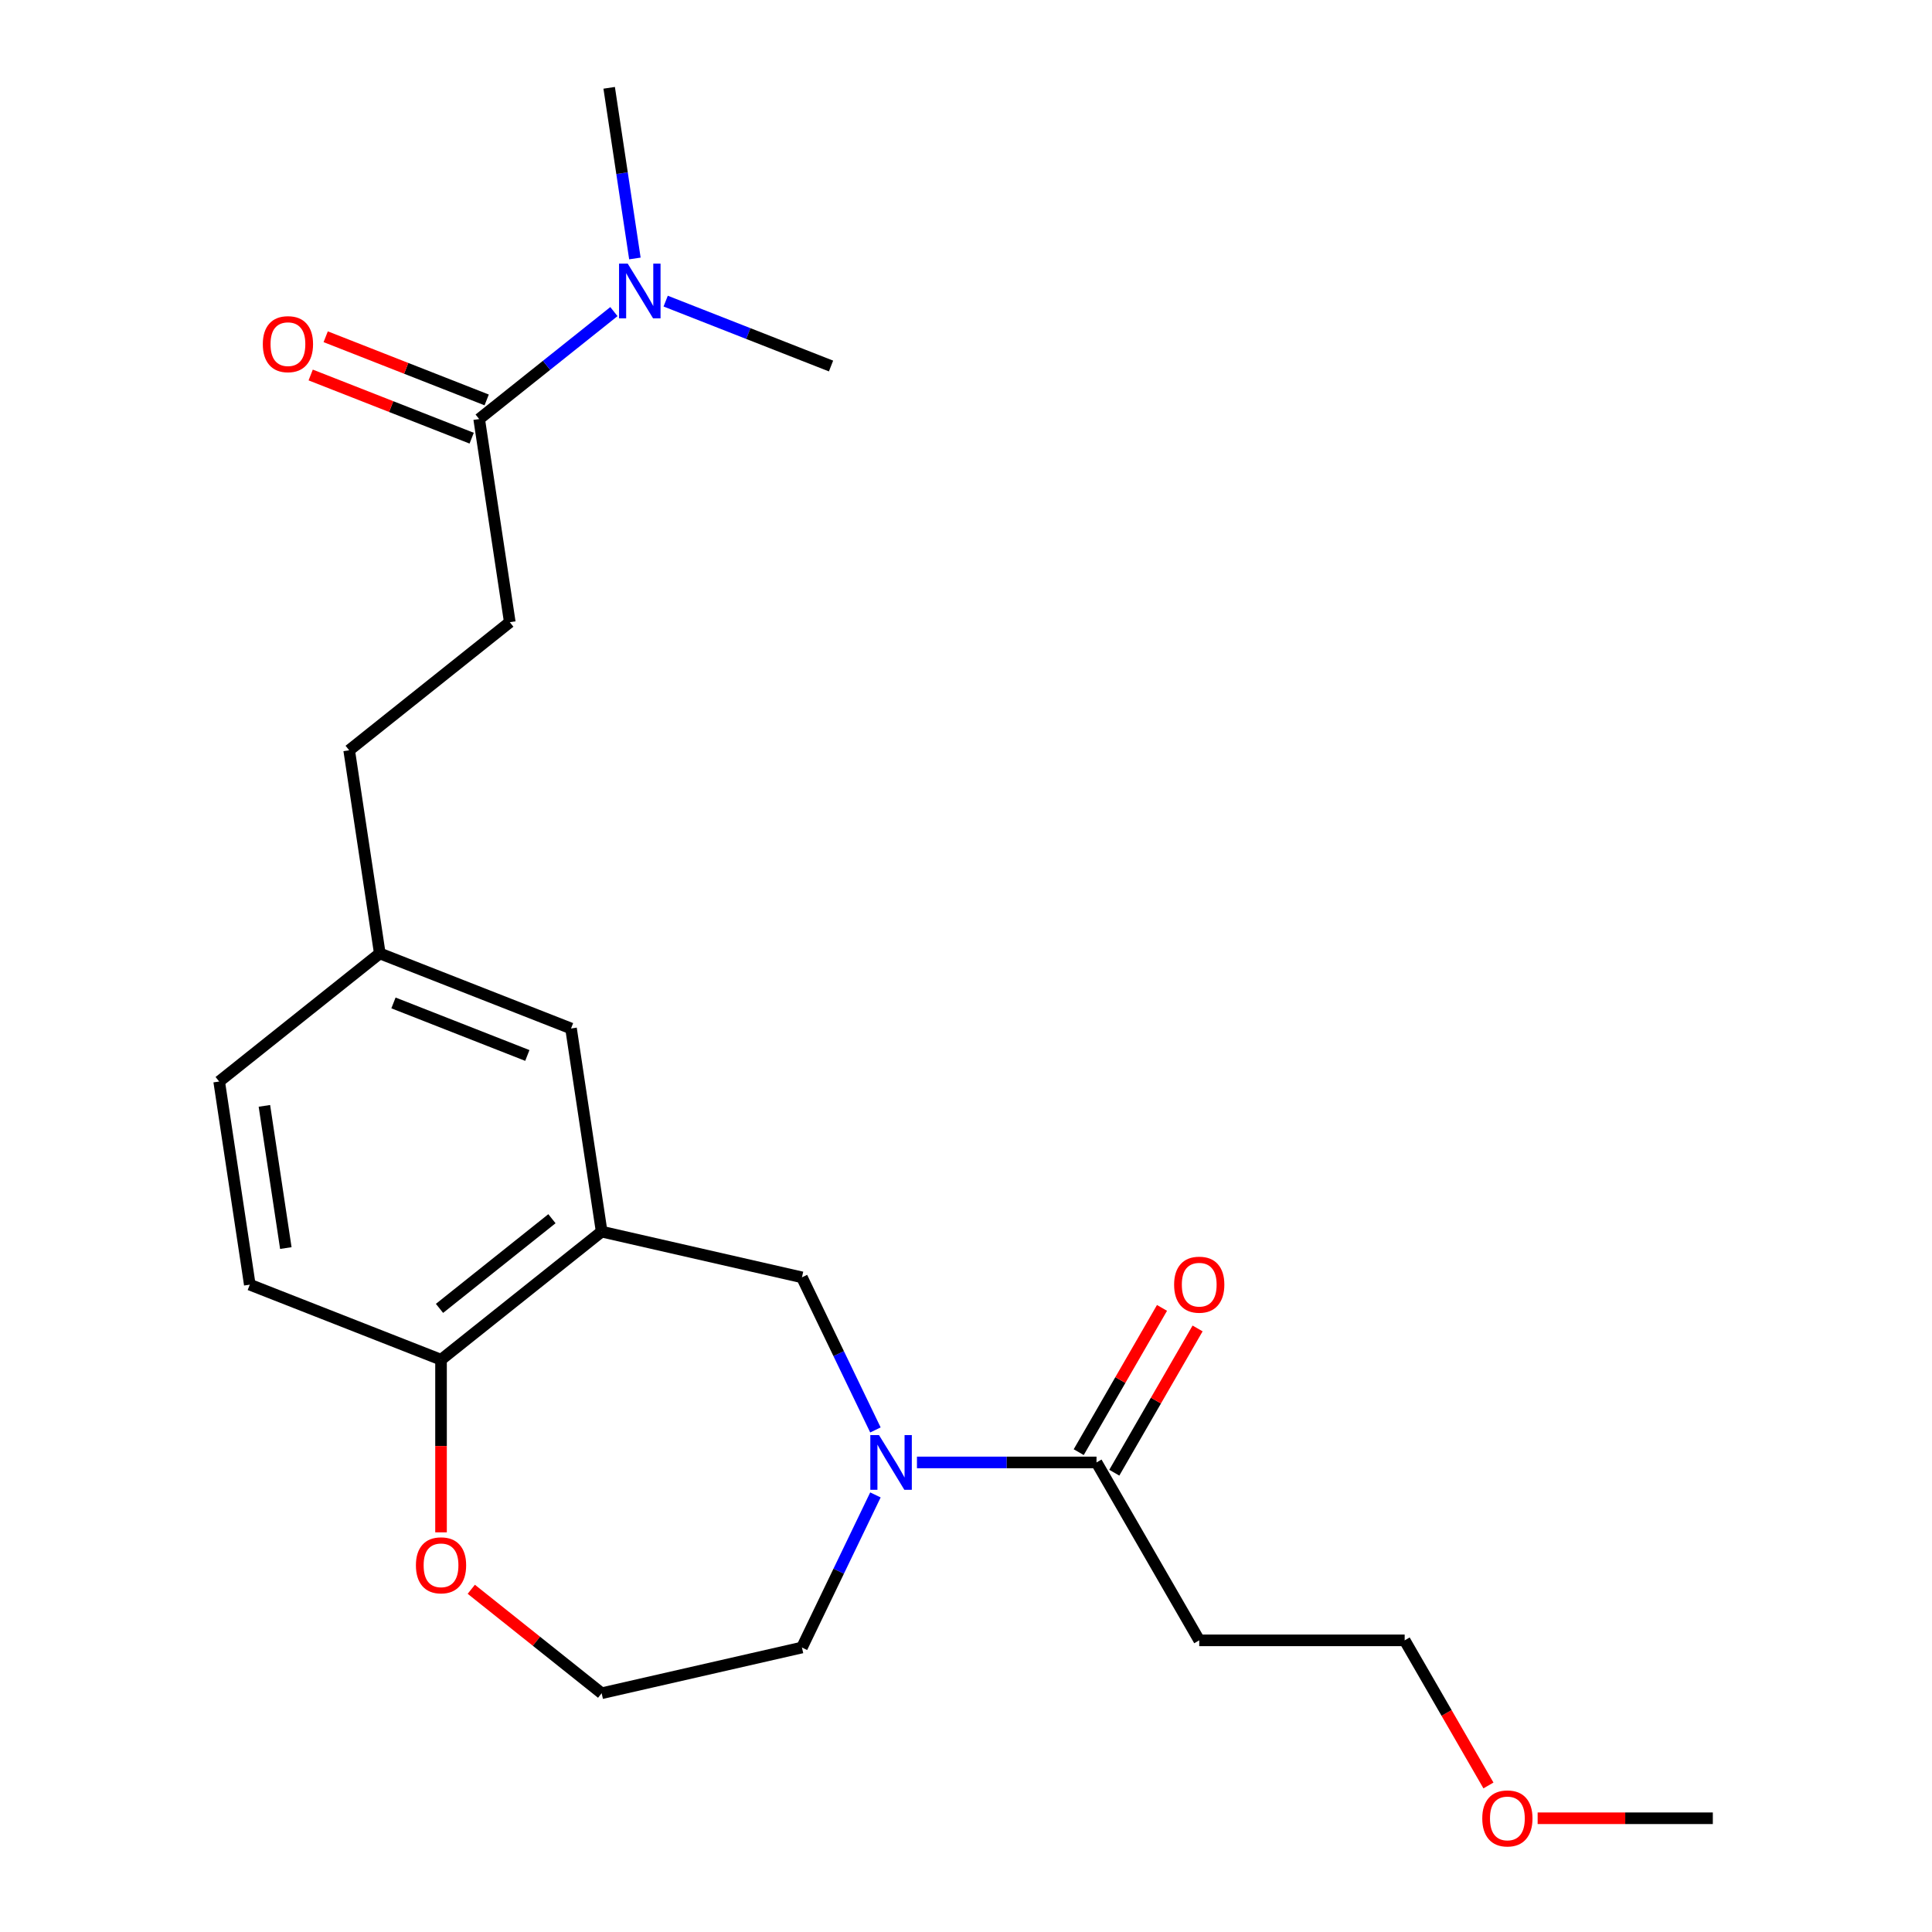 <?xml version='1.0' encoding='iso-8859-1'?>
<svg version='1.1' baseProfile='full'
              xmlns='http://www.w3.org/2000/svg'
                      xmlns:rdkit='http://www.rdkit.org/xml'
                      xmlns:xlink='http://www.w3.org/1999/xlink'
                  xml:space='preserve'
width='1000px' height='1000px' viewBox='0 0 1000 1000'>
<!-- END OF HEADER -->
<rect style='opacity:1.0;fill:#FFFFFF;stroke:none' width='1000' height='1000' x='0' y='0'> </rect>
<path class='bond-0' d='M 474.616,756.953 L 521.084,756.953' style='fill:none;fill-rule:evenodd;stroke:#0000FF;stroke-width:6px;stroke-linecap:butt;stroke-linejoin:miter;stroke-opacity:1' />
<path class='bond-0' d='M 521.084,756.953 L 567.552,756.953' style='fill:none;fill-rule:evenodd;stroke:#000000;stroke-width:6px;stroke-linecap:butt;stroke-linejoin:miter;stroke-opacity:1' />
<path class='bond-1' d='M 453.118,740.135 L 434.1,700.642' style='fill:none;fill-rule:evenodd;stroke:#0000FF;stroke-width:6px;stroke-linecap:butt;stroke-linejoin:miter;stroke-opacity:1' />
<path class='bond-1' d='M 434.1,700.642 L 415.081,661.149' style='fill:none;fill-rule:evenodd;stroke:#000000;stroke-width:6px;stroke-linecap:butt;stroke-linejoin:miter;stroke-opacity:1' />
<path class='bond-2' d='M 453.118,773.772 L 434.1,813.265' style='fill:none;fill-rule:evenodd;stroke:#0000FF;stroke-width:6px;stroke-linecap:butt;stroke-linejoin:miter;stroke-opacity:1' />
<path class='bond-2' d='M 434.1,813.265 L 415.081,852.757' style='fill:none;fill-rule:evenodd;stroke:#000000;stroke-width:6px;stroke-linecap:butt;stroke-linejoin:miter;stroke-opacity:1' />
<path class='bond-3' d='M 311.412,637.488 L 415.081,661.149' style='fill:none;fill-rule:evenodd;stroke:#000000;stroke-width:6px;stroke-linecap:butt;stroke-linejoin:miter;stroke-opacity:1' />
<path class='bond-4' d='M 311.412,637.488 L 228.277,703.786' style='fill:none;fill-rule:evenodd;stroke:#000000;stroke-width:6px;stroke-linecap:butt;stroke-linejoin:miter;stroke-opacity:1' />
<path class='bond-4' d='M 285.682,630.805 L 227.487,677.214' style='fill:none;fill-rule:evenodd;stroke:#000000;stroke-width:6px;stroke-linecap:butt;stroke-linejoin:miter;stroke-opacity:1' />
<path class='bond-5' d='M 311.412,637.488 L 295.564,532.341' style='fill:none;fill-rule:evenodd;stroke:#000000;stroke-width:6px;stroke-linecap:butt;stroke-linejoin:miter;stroke-opacity:1' />
<path class='bond-6' d='M 567.552,756.953 L 620.719,849.042' style='fill:none;fill-rule:evenodd;stroke:#000000;stroke-width:6px;stroke-linecap:butt;stroke-linejoin:miter;stroke-opacity:1' />
<path class='bond-7' d='M 576.761,762.27 L 598.316,724.935' style='fill:none;fill-rule:evenodd;stroke:#000000;stroke-width:6px;stroke-linecap:butt;stroke-linejoin:miter;stroke-opacity:1' />
<path class='bond-7' d='M 598.316,724.935 L 619.872,687.6' style='fill:none;fill-rule:evenodd;stroke:#FF0000;stroke-width:6px;stroke-linecap:butt;stroke-linejoin:miter;stroke-opacity:1' />
<path class='bond-7' d='M 558.343,751.637 L 579.899,714.302' style='fill:none;fill-rule:evenodd;stroke:#000000;stroke-width:6px;stroke-linecap:butt;stroke-linejoin:miter;stroke-opacity:1' />
<path class='bond-7' d='M 579.899,714.302 L 601.454,676.967' style='fill:none;fill-rule:evenodd;stroke:#FF0000;stroke-width:6px;stroke-linecap:butt;stroke-linejoin:miter;stroke-opacity:1' />
<path class='bond-8' d='M 248.019,216.9 L 263.867,322.047' style='fill:none;fill-rule:evenodd;stroke:#000000;stroke-width:6px;stroke-linecap:butt;stroke-linejoin:miter;stroke-opacity:1' />
<path class='bond-9' d='M 248.019,216.9 L 282.888,189.093' style='fill:none;fill-rule:evenodd;stroke:#000000;stroke-width:6px;stroke-linecap:butt;stroke-linejoin:miter;stroke-opacity:1' />
<path class='bond-9' d='M 282.888,189.093 L 317.756,161.286' style='fill:none;fill-rule:evenodd;stroke:#0000FF;stroke-width:6px;stroke-linecap:butt;stroke-linejoin:miter;stroke-opacity:1' />
<path class='bond-10' d='M 251.904,207.002 L 210.241,190.65' style='fill:none;fill-rule:evenodd;stroke:#000000;stroke-width:6px;stroke-linecap:butt;stroke-linejoin:miter;stroke-opacity:1' />
<path class='bond-10' d='M 210.241,190.65 L 168.578,174.299' style='fill:none;fill-rule:evenodd;stroke:#FF0000;stroke-width:6px;stroke-linecap:butt;stroke-linejoin:miter;stroke-opacity:1' />
<path class='bond-10' d='M 244.134,226.798 L 202.471,210.447' style='fill:none;fill-rule:evenodd;stroke:#000000;stroke-width:6px;stroke-linecap:butt;stroke-linejoin:miter;stroke-opacity:1' />
<path class='bond-10' d='M 202.471,210.447 L 160.808,194.095' style='fill:none;fill-rule:evenodd;stroke:#FF0000;stroke-width:6px;stroke-linecap:butt;stroke-linejoin:miter;stroke-opacity:1' />
<path class='bond-11' d='M 228.277,703.786 L 129.292,664.938' style='fill:none;fill-rule:evenodd;stroke:#000000;stroke-width:6px;stroke-linecap:butt;stroke-linejoin:miter;stroke-opacity:1' />
<path class='bond-12' d='M 228.277,703.786 L 228.277,748.464' style='fill:none;fill-rule:evenodd;stroke:#000000;stroke-width:6px;stroke-linecap:butt;stroke-linejoin:miter;stroke-opacity:1' />
<path class='bond-12' d='M 228.277,748.464 L 228.277,793.142' style='fill:none;fill-rule:evenodd;stroke:#FF0000;stroke-width:6px;stroke-linecap:butt;stroke-linejoin:miter;stroke-opacity:1' />
<path class='bond-13' d='M 328.62,133.783 L 321.963,89.619' style='fill:none;fill-rule:evenodd;stroke:#0000FF;stroke-width:6px;stroke-linecap:butt;stroke-linejoin:miter;stroke-opacity:1' />
<path class='bond-13' d='M 321.963,89.619 L 315.306,45.455' style='fill:none;fill-rule:evenodd;stroke:#000000;stroke-width:6px;stroke-linecap:butt;stroke-linejoin:miter;stroke-opacity:1' />
<path class='bond-14' d='M 344.553,155.86 L 387.346,172.655' style='fill:none;fill-rule:evenodd;stroke:#0000FF;stroke-width:6px;stroke-linecap:butt;stroke-linejoin:miter;stroke-opacity:1' />
<path class='bond-14' d='M 387.346,172.655 L 430.139,189.45' style='fill:none;fill-rule:evenodd;stroke:#000000;stroke-width:6px;stroke-linecap:butt;stroke-linejoin:miter;stroke-opacity:1' />
<path class='bond-15' d='M 295.564,532.341 L 196.58,493.492' style='fill:none;fill-rule:evenodd;stroke:#000000;stroke-width:6px;stroke-linecap:butt;stroke-linejoin:miter;stroke-opacity:1' />
<path class='bond-15' d='M 272.947,546.31 L 203.658,519.116' style='fill:none;fill-rule:evenodd;stroke:#000000;stroke-width:6px;stroke-linecap:butt;stroke-linejoin:miter;stroke-opacity:1' />
<path class='bond-16' d='M 243.935,822.608 L 277.674,849.513' style='fill:none;fill-rule:evenodd;stroke:#FF0000;stroke-width:6px;stroke-linecap:butt;stroke-linejoin:miter;stroke-opacity:1' />
<path class='bond-16' d='M 277.674,849.513 L 311.412,876.419' style='fill:none;fill-rule:evenodd;stroke:#000000;stroke-width:6px;stroke-linecap:butt;stroke-linejoin:miter;stroke-opacity:1' />
<path class='bond-17' d='M 620.719,849.042 L 727.054,849.042' style='fill:none;fill-rule:evenodd;stroke:#000000;stroke-width:6px;stroke-linecap:butt;stroke-linejoin:miter;stroke-opacity:1' />
<path class='bond-18' d='M 263.867,322.047 L 180.732,388.345' style='fill:none;fill-rule:evenodd;stroke:#000000;stroke-width:6px;stroke-linecap:butt;stroke-linejoin:miter;stroke-opacity:1' />
<path class='bond-19' d='M 129.292,664.938 L 113.444,559.791' style='fill:none;fill-rule:evenodd;stroke:#000000;stroke-width:6px;stroke-linecap:butt;stroke-linejoin:miter;stroke-opacity:1' />
<path class='bond-19' d='M 147.945,645.996 L 136.851,572.393' style='fill:none;fill-rule:evenodd;stroke:#000000;stroke-width:6px;stroke-linecap:butt;stroke-linejoin:miter;stroke-opacity:1' />
<path class='bond-20' d='M 196.58,493.492 L 180.732,388.345' style='fill:none;fill-rule:evenodd;stroke:#000000;stroke-width:6px;stroke-linecap:butt;stroke-linejoin:miter;stroke-opacity:1' />
<path class='bond-21' d='M 196.58,493.492 L 113.444,559.791' style='fill:none;fill-rule:evenodd;stroke:#000000;stroke-width:6px;stroke-linecap:butt;stroke-linejoin:miter;stroke-opacity:1' />
<path class='bond-22' d='M 415.081,852.757 L 311.412,876.419' style='fill:none;fill-rule:evenodd;stroke:#000000;stroke-width:6px;stroke-linecap:butt;stroke-linejoin:miter;stroke-opacity:1' />
<path class='bond-23' d='M 770.419,924.152 L 748.736,886.597' style='fill:none;fill-rule:evenodd;stroke:#FF0000;stroke-width:6px;stroke-linecap:butt;stroke-linejoin:miter;stroke-opacity:1' />
<path class='bond-23' d='M 748.736,886.597 L 727.054,849.042' style='fill:none;fill-rule:evenodd;stroke:#000000;stroke-width:6px;stroke-linecap:butt;stroke-linejoin:miter;stroke-opacity:1' />
<path class='bond-24' d='M 795.88,941.13 L 841.218,941.13' style='fill:none;fill-rule:evenodd;stroke:#FF0000;stroke-width:6px;stroke-linecap:butt;stroke-linejoin:miter;stroke-opacity:1' />
<path class='bond-24' d='M 841.218,941.13 L 886.556,941.13' style='fill:none;fill-rule:evenodd;stroke:#000000;stroke-width:6px;stroke-linecap:butt;stroke-linejoin:miter;stroke-opacity:1' />
<path  class='atom-0' d='M 454.958 742.793
L 464.238 757.793
Q 465.158 759.273, 466.638 761.953
Q 468.118 764.633, 468.198 764.793
L 468.198 742.793
L 471.958 742.793
L 471.958 771.113
L 468.078 771.113
L 458.118 754.713
Q 456.958 752.793, 455.718 750.593
Q 454.518 748.393, 454.158 747.713
L 454.158 771.113
L 450.478 771.113
L 450.478 742.793
L 454.958 742.793
' fill='#0000FF'/>
<path  class='atom-6' d='M 324.895 136.441
L 334.175 151.441
Q 335.095 152.921, 336.575 155.601
Q 338.055 158.281, 338.135 158.441
L 338.135 136.441
L 341.895 136.441
L 341.895 164.761
L 338.015 164.761
L 328.055 148.361
Q 326.895 146.441, 325.655 144.241
Q 324.455 142.041, 324.095 141.361
L 324.095 164.761
L 320.415 164.761
L 320.415 136.441
L 324.895 136.441
' fill='#0000FF'/>
<path  class='atom-8' d='M 215.277 810.201
Q 215.277 803.401, 218.637 799.601
Q 221.997 795.801, 228.277 795.801
Q 234.557 795.801, 237.917 799.601
Q 241.277 803.401, 241.277 810.201
Q 241.277 817.081, 237.877 821.001
Q 234.477 824.881, 228.277 824.881
Q 222.037 824.881, 218.637 821.001
Q 215.277 817.121, 215.277 810.201
M 228.277 821.681
Q 232.597 821.681, 234.917 818.801
Q 237.277 815.881, 237.277 810.201
Q 237.277 804.641, 234.917 801.841
Q 232.597 799.001, 228.277 799.001
Q 223.957 799.001, 221.597 801.801
Q 219.277 804.601, 219.277 810.201
Q 219.277 815.921, 221.597 818.801
Q 223.957 821.681, 228.277 821.681
' fill='#FF0000'/>
<path  class='atom-10' d='M 607.719 664.945
Q 607.719 658.145, 611.079 654.345
Q 614.439 650.545, 620.719 650.545
Q 626.999 650.545, 630.359 654.345
Q 633.719 658.145, 633.719 664.945
Q 633.719 671.825, 630.319 675.745
Q 626.919 679.625, 620.719 679.625
Q 614.479 679.625, 611.079 675.745
Q 607.719 671.865, 607.719 664.945
M 620.719 676.425
Q 625.039 676.425, 627.359 673.545
Q 629.719 670.625, 629.719 664.945
Q 629.719 659.385, 627.359 656.585
Q 625.039 653.745, 620.719 653.745
Q 616.399 653.745, 614.039 656.545
Q 611.719 659.345, 611.719 664.945
Q 611.719 670.665, 614.039 673.545
Q 616.399 676.425, 620.719 676.425
' fill='#FF0000'/>
<path  class='atom-11' d='M 136.035 178.132
Q 136.035 171.332, 139.395 167.532
Q 142.755 163.732, 149.035 163.732
Q 155.315 163.732, 158.675 167.532
Q 162.035 171.332, 162.035 178.132
Q 162.035 185.012, 158.635 188.932
Q 155.235 192.812, 149.035 192.812
Q 142.795 192.812, 139.395 188.932
Q 136.035 185.052, 136.035 178.132
M 149.035 189.612
Q 153.355 189.612, 155.675 186.732
Q 158.035 183.812, 158.035 178.132
Q 158.035 172.572, 155.675 169.772
Q 153.355 166.932, 149.035 166.932
Q 144.715 166.932, 142.355 169.732
Q 140.035 172.532, 140.035 178.132
Q 140.035 183.852, 142.355 186.732
Q 144.715 189.612, 149.035 189.612
' fill='#FF0000'/>
<path  class='atom-19' d='M 767.221 941.21
Q 767.221 934.41, 770.581 930.61
Q 773.941 926.81, 780.221 926.81
Q 786.501 926.81, 789.861 930.61
Q 793.221 934.41, 793.221 941.21
Q 793.221 948.09, 789.821 952.01
Q 786.421 955.89, 780.221 955.89
Q 773.981 955.89, 770.581 952.01
Q 767.221 948.13, 767.221 941.21
M 780.221 952.69
Q 784.541 952.69, 786.861 949.81
Q 789.221 946.89, 789.221 941.21
Q 789.221 935.65, 786.861 932.85
Q 784.541 930.01, 780.221 930.01
Q 775.901 930.01, 773.541 932.81
Q 771.221 935.61, 771.221 941.21
Q 771.221 946.93, 773.541 949.81
Q 775.901 952.69, 780.221 952.69
' fill='#FF0000'/>
</svg>
